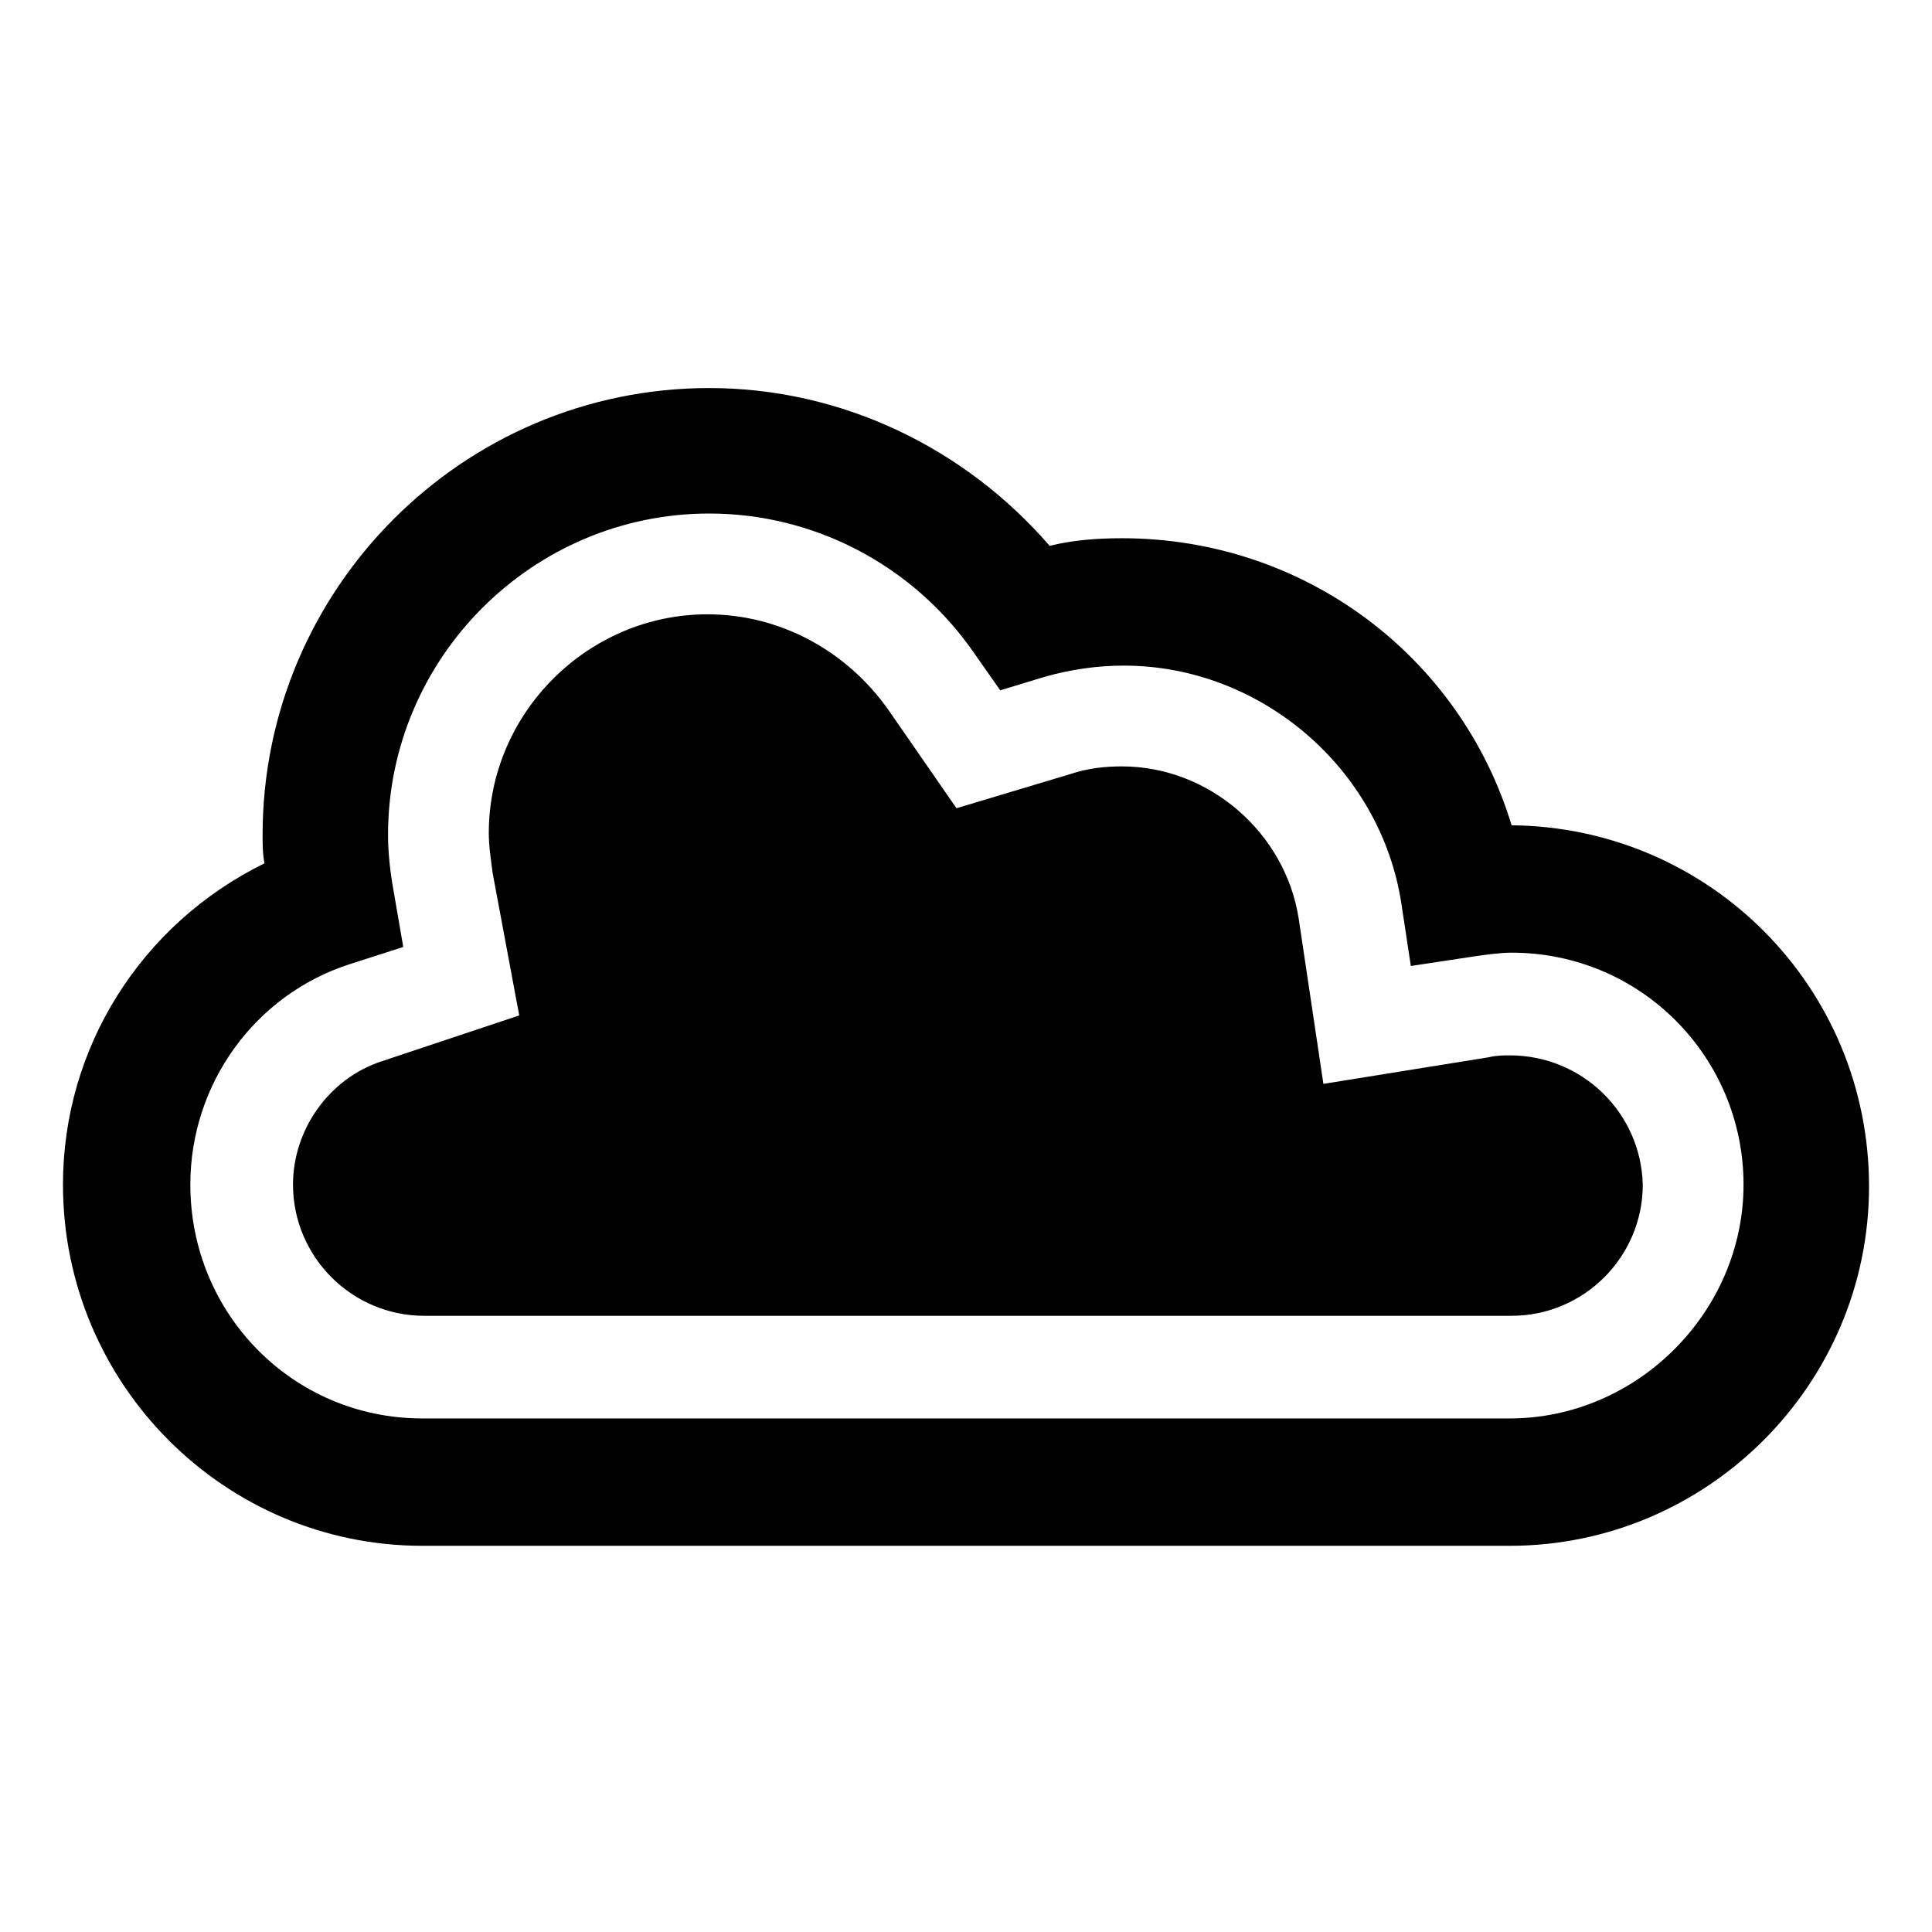 <?xml version="1.0" encoding="UTF-8"?>
<!-- The Best Svg Icon site in the world: iconSvg.co, Visit us! https://iconsvg.co -->
<svg fill="#000000" width="800px" height="800px" version="1.1" viewBox="144 144 512 512" xmlns="http://www.w3.org/2000/svg">
 <g>
  <path d="m544.59 362.71c-13.605-44.836-54.918-76.074-103.28-76.074-6.551 0-13.098 0.504-19.145 2.016-22.672-26.199-55.418-41.816-90.184-41.816-65.496 0-118.39 53.402-118.39 118.39 0 2.519 0 5.039 0.504 7.559-32.75 16.121-53.406 48.871-53.406 85.145 0 52.898 42.824 95.723 95.223 95.723h288.18c52.395 0 95.219-42.824 95.219-95.219 0-52.902-42.32-95.223-94.715-95.727zm-0.504 157.19h-288.18c-34.258 0-61.465-27.711-61.465-61.969 0-26.703 17.129-50.383 42.32-58.441l14.105-4.535-2.519-14.609c-1.008-5.543-1.512-10.578-1.512-15.113 0-46.855 38.289-85.145 85.145-85.145 27.711 0 53.906 13.602 70.031 36.777l7.055 10.078 11.586-3.527c7.055-2.016 14.105-3.023 21.16-3.023 36.273 0 68.016 27.207 73.555 62.977l2.519 16.625 16.625-2.519c3.527-0.504 7.055-1.008 10.078-1.008 34.258 0 61.465 27.711 61.465 61.465-0.004 33.754-28.215 61.969-61.969 61.969z"/>
  <path d="m544.09 423.68c-1.512 0-3.527 0-5.543 0.504l-43.832 7.055-6.551-43.832c-3.527-22.672-23.68-40.305-46.855-40.305-4.535 0-9.07 0.504-13.602 2.016l-30.23 9.07-18.137-26.199c-11.082-15.617-28.719-25.191-47.863-25.191-31.738 0-57.938 26.199-57.938 57.938 0 3.527 0.504 6.551 1.008 10.578l7.055 37.785-36.273 12.094c-14.105 4.535-23.68 18.137-23.68 32.746 0 19.145 15.617 34.762 34.762 34.762h288.18c19.145 0 34.762-15.617 34.762-34.762-0.5-19.141-16.117-34.258-35.262-34.258z"/>
 </g>
</svg>